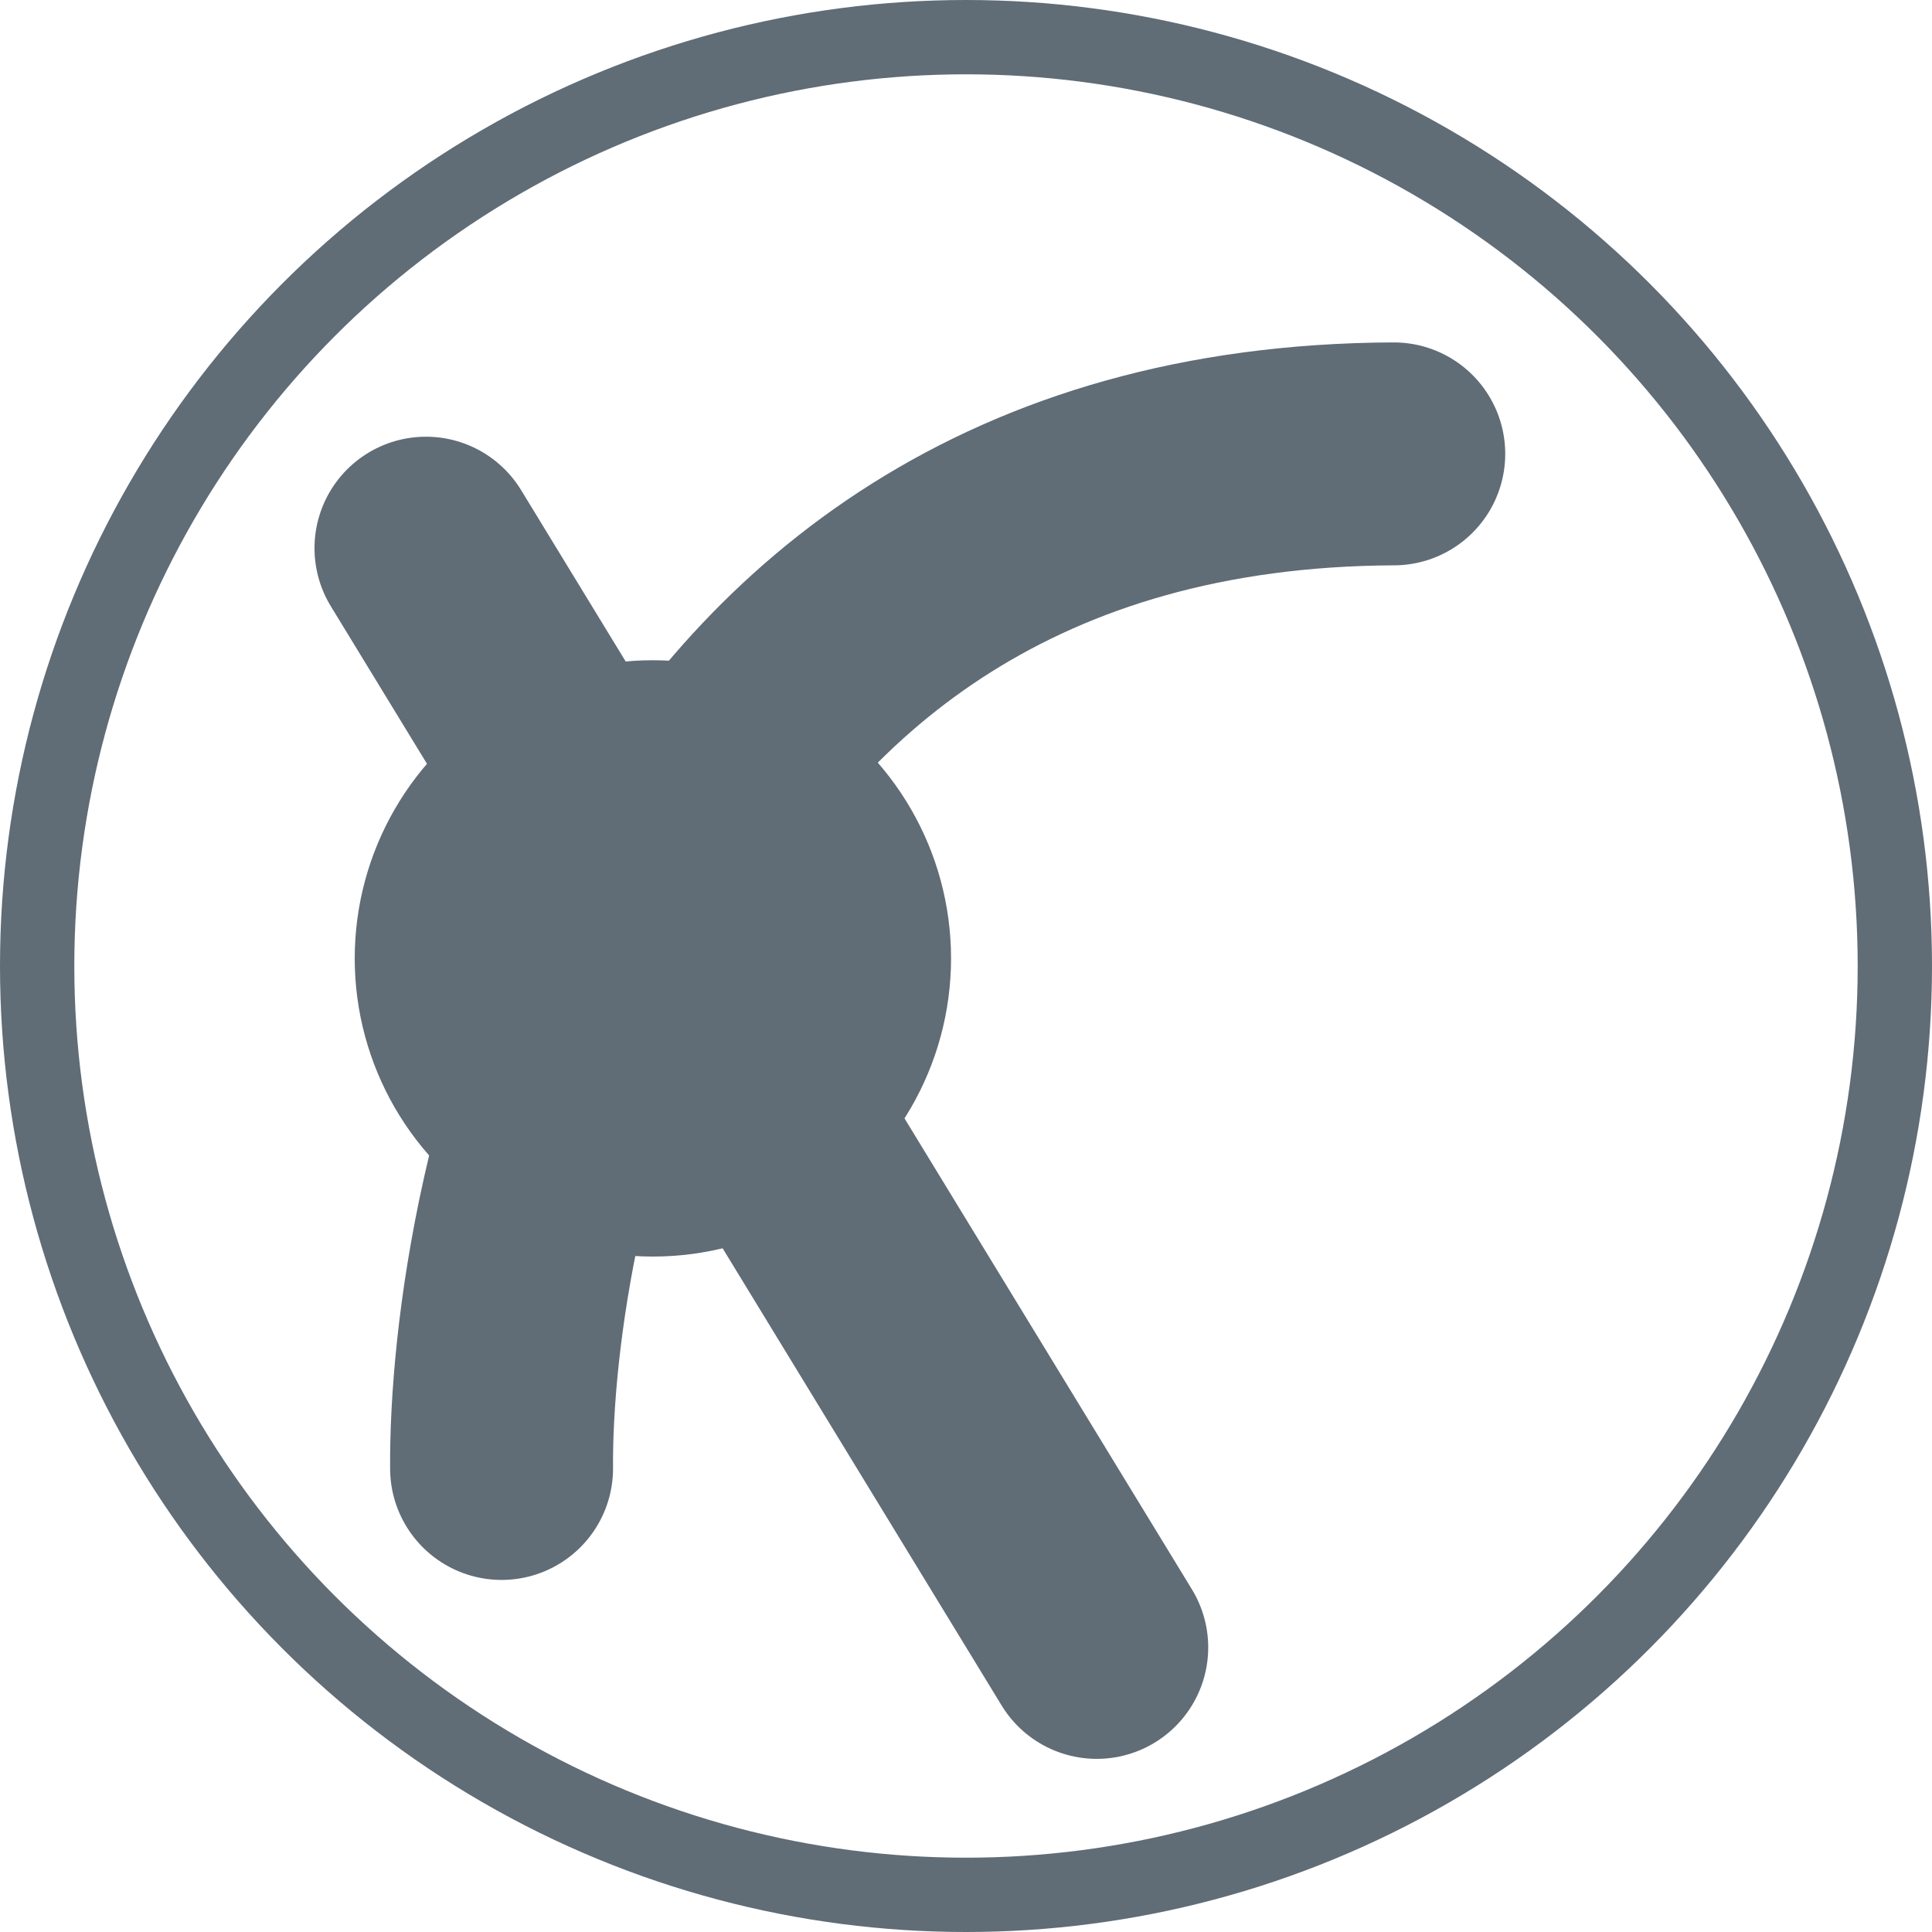 <?xml version="1.0" encoding="UTF-8" standalone="no"?>
<!DOCTYPE svg PUBLIC "-//W3C//DTD SVG 1.1//EN" "http://www.w3.org/Graphics/SVG/1.1/DTD/svg11.dtd">
<svg width="100%" height="100%" viewBox="0 0 208 208" version="1.1" xmlns="http://www.w3.org/2000/svg" xmlns:xlink="http://www.w3.org/1999/xlink" xml:space="preserve" xmlns:serif="http://www.serif.com/" style="fill-rule:evenodd;clip-rule:evenodd;stroke-linecap:round;stroke-linejoin:round;stroke-miterlimit:1.5;">
    <g transform="matrix(1,0,0,1,-446,-387.93)">
        <g transform="matrix(1.25,0,0,1.25,-400,-45.57)">
            <circle cx="760" cy="430" r="80" style="fill:none;stroke:rgb(96,108,118);stroke-width:6.4px;"/>
        </g>
        <g transform="matrix(1,0,0,1,-270,111.546)">
            <path d="M761.859,335.4L834.077,453.744" style="fill:none;stroke:rgb(96,108,118);stroke-width:24px;"/>
        </g>
        <g transform="matrix(1,0,0,1,-208,64.43)">
            <path d="M708,481.595C707.785,454.161 721.706,372.701 804.053,372.364" style="fill:none;stroke:rgb(96,108,118);stroke-width:24px;"/>
        </g>
        <g transform="matrix(3.21,0,0,3.21,-2083.81,-824.988)">
            <circle cx="810" cy="410" r="10" style="fill:rgb(96,108,118);"/>
        </g>
    </g>
</svg>
